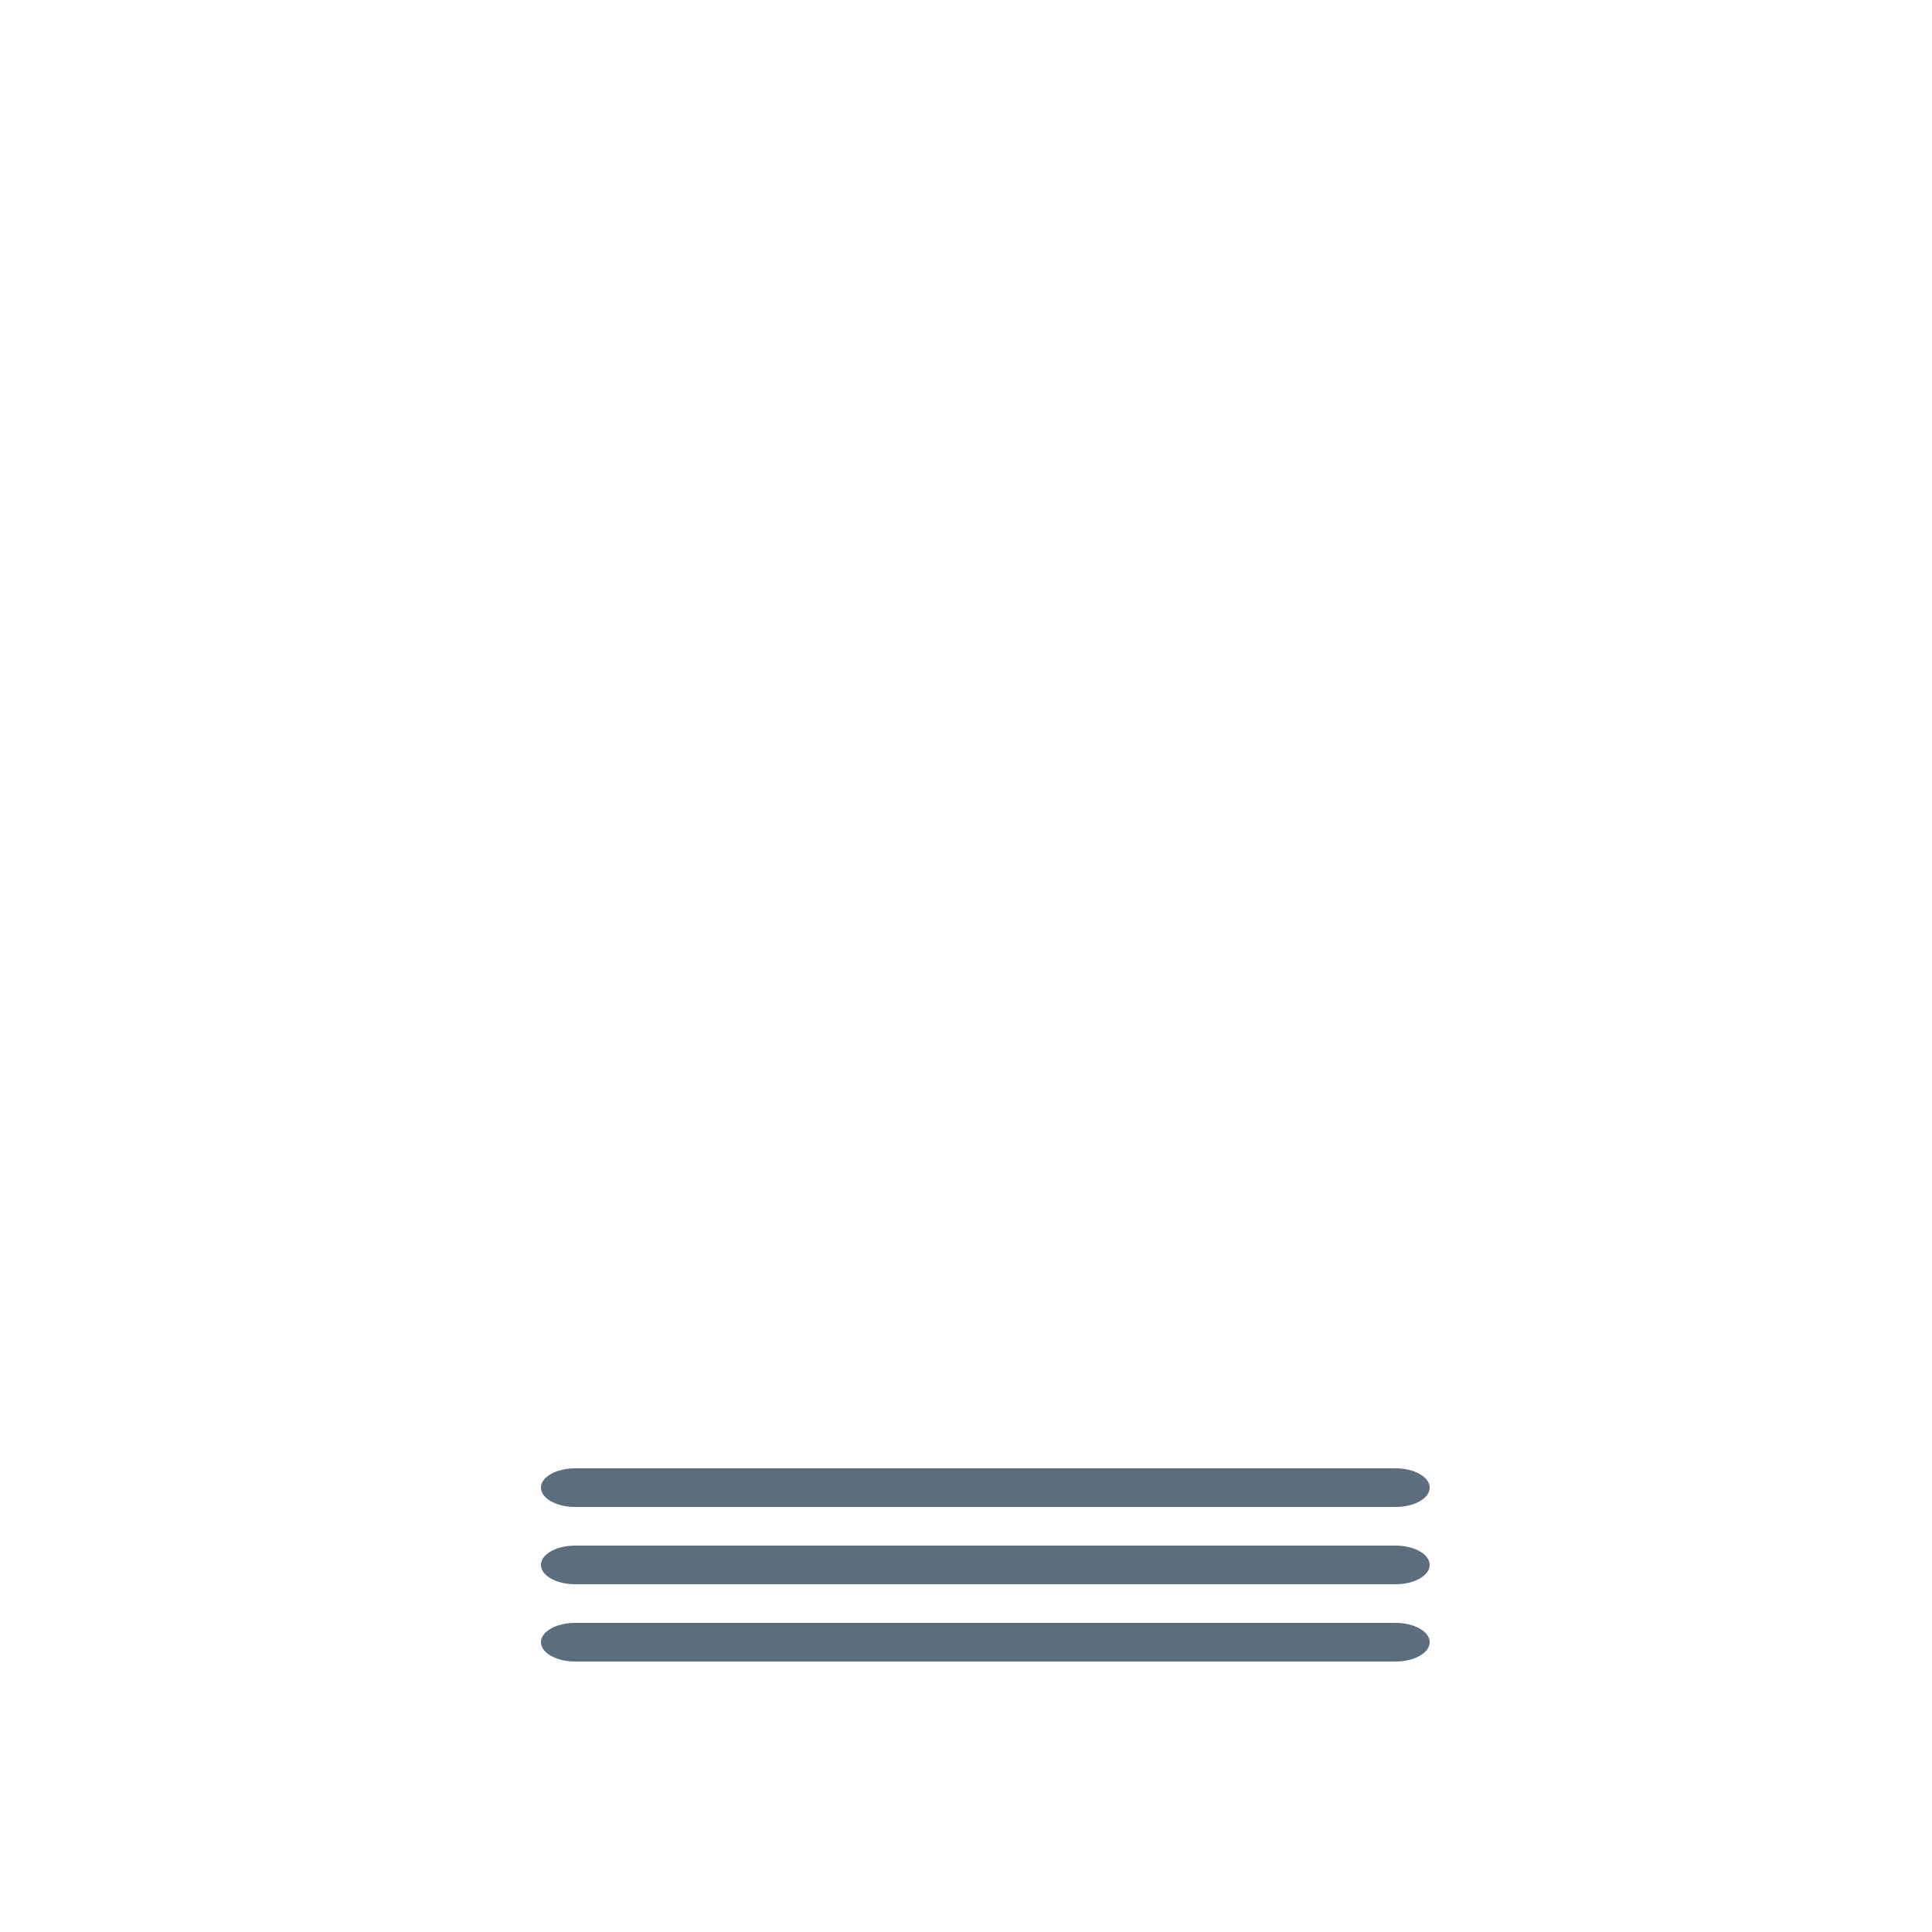 <svg width="50" height="50" viewBox="0 0 50 50" xmlns="http://www.w3.org/2000/svg"><g id="icons" stroke="none" stroke-width="1" fill="none" fill-rule="evenodd"><g id="12"><g id="precip" transform="translate(14 38)" fill="#5C6D7E"><path d="M.885 3h21.23c.489 0 .885-.224.885-.5s-.396-.5-.885-.5H.885C.396 2 0 2.224 0 2.5s.396.5.885.5m0 2h21.23c.489 0 .885-.224.885-.5s-.396-.5-.885-.5H.885C.396 4 0 4.224 0 4.5s.396.5.885.5m0-4h21.23C22.604 1 23 .776 23 .5s-.396-.5-.885-.5H.885C.396 0 0 .224 0 .5s.396.5.885.5" id="fog"/></g></g></g></svg>